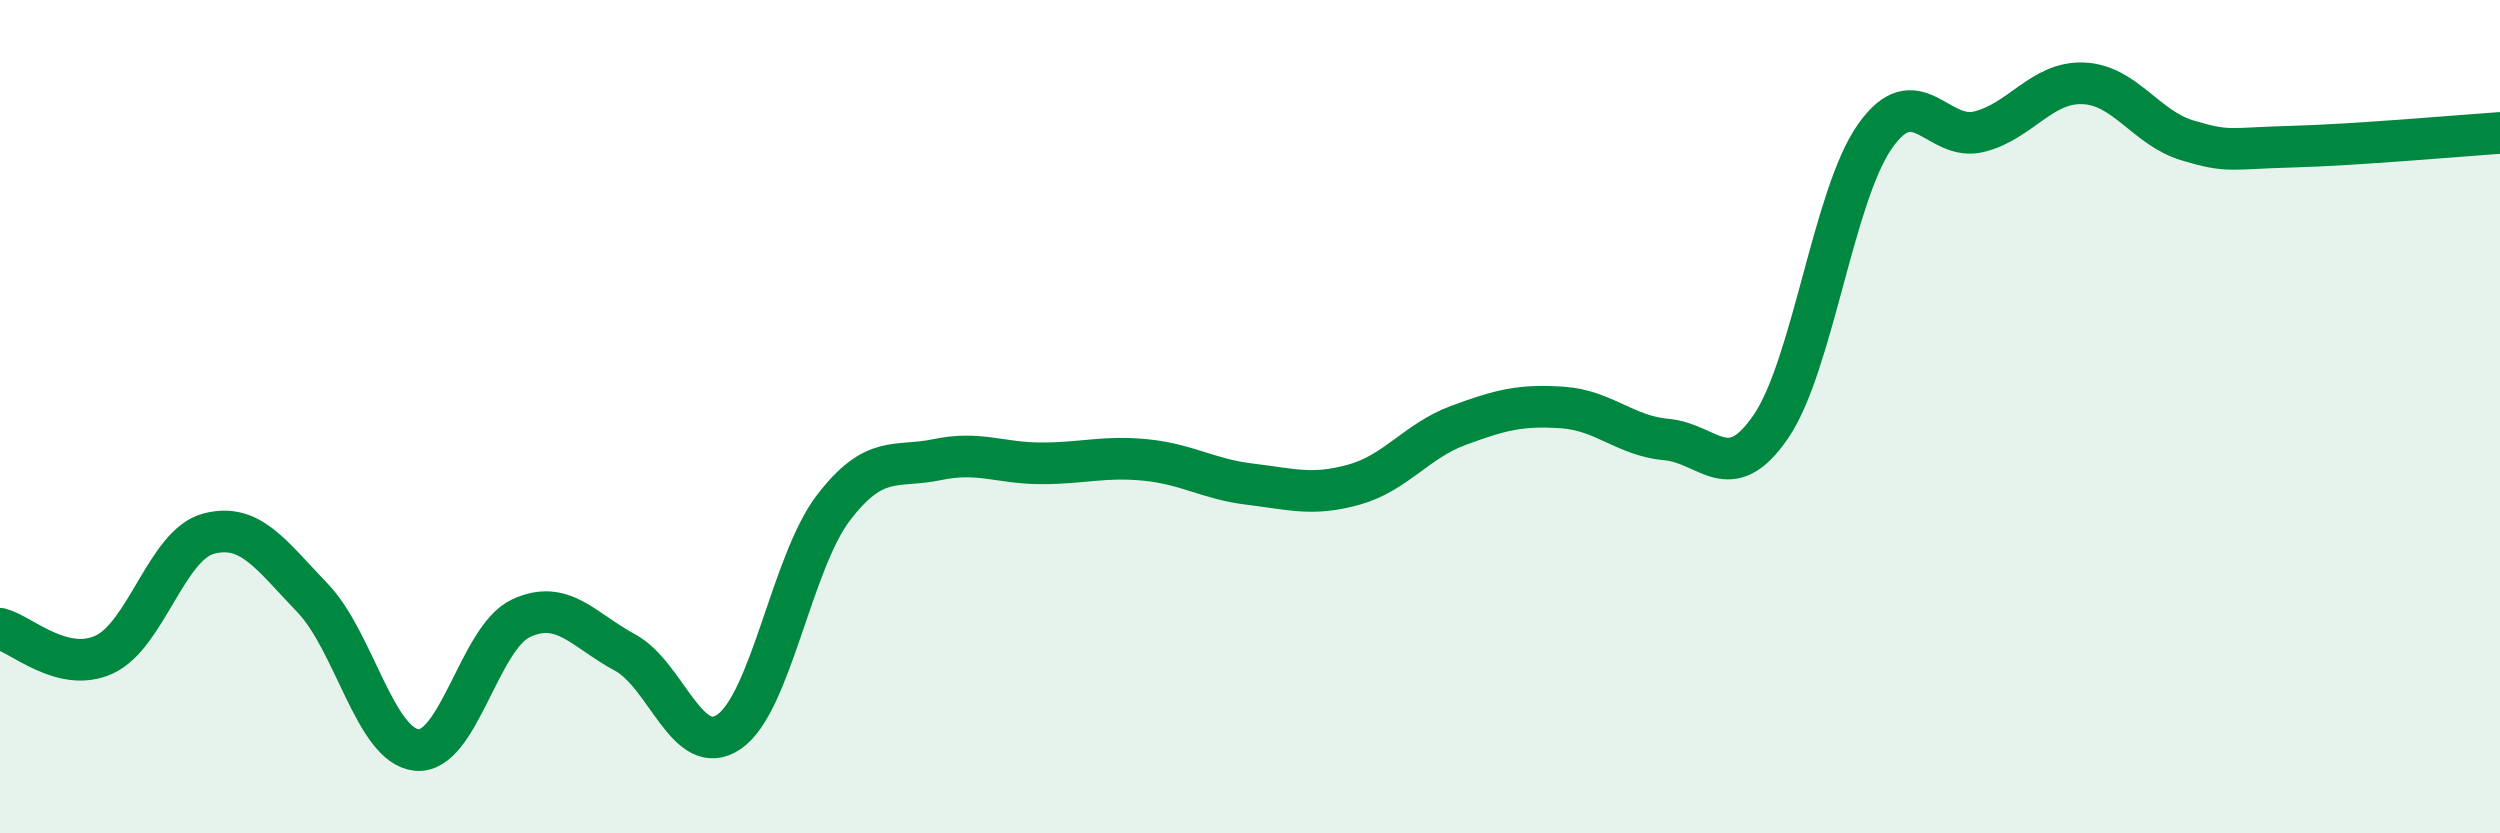 
    <svg width="60" height="20" viewBox="0 0 60 20" xmlns="http://www.w3.org/2000/svg">
      <path
        d="M 0,15.09 C 0.5,15.21 1.5,16.17 2.5,15.71 C 3.5,15.25 4,13.08 5,12.81 C 6,12.54 6.5,13.31 7.5,14.35 C 8.5,15.39 9,17.9 10,18 C 11,18.1 11.5,15.31 12.5,14.84 C 13.5,14.37 14,15.12 15,15.66 C 16,16.2 16.5,18.25 17.5,17.56 C 18.5,16.87 19,13.5 20,12.19 C 21,10.88 21.5,11.24 22.5,11.03 C 23.5,10.82 24,11.12 25,11.12 C 26,11.12 26.5,10.94 27.5,11.04 C 28.5,11.14 29,11.5 30,11.62 C 31,11.74 31.5,11.91 32.5,11.63 C 33.5,11.35 34,10.58 35,10.21 C 36,9.84 36.5,9.71 37.5,9.78 C 38.5,9.85 39,10.46 40,10.55 C 41,10.64 41.5,11.7 42.5,10.24 C 43.5,8.78 44,4.69 45,3.27 C 46,1.85 46.5,3.41 47.5,3.16 C 48.5,2.91 49,1.96 50,2 C 51,2.04 51.5,3.07 52.5,3.37 C 53.5,3.67 53.5,3.56 55,3.52 C 56.5,3.48 59,3.26 60,3.19L60 20L0 20Z"
        fill="#008740"
        opacity="0.1"
        stroke-linecap="round"
        stroke-linejoin="round"
      />
      <path
        d="M 0,15.09 C 0.5,15.21 1.5,16.17 2.5,15.71 C 3.5,15.25 4,13.08 5,12.81 C 6,12.54 6.5,13.31 7.5,14.35 C 8.5,15.39 9,17.9 10,18 C 11,18.1 11.5,15.31 12.5,14.84 C 13.5,14.37 14,15.12 15,15.66 C 16,16.2 16.5,18.25 17.5,17.56 C 18.5,16.87 19,13.5 20,12.19 C 21,10.88 21.5,11.24 22.5,11.03 C 23.5,10.82 24,11.12 25,11.12 C 26,11.12 26.5,10.94 27.5,11.04 C 28.5,11.14 29,11.5 30,11.62 C 31,11.74 31.5,11.91 32.5,11.63 C 33.5,11.35 34,10.58 35,10.21 C 36,9.84 36.5,9.71 37.5,9.78 C 38.5,9.85 39,10.46 40,10.55 C 41,10.64 41.5,11.7 42.5,10.24 C 43.5,8.78 44,4.69 45,3.27 C 46,1.85 46.5,3.41 47.5,3.16 C 48.5,2.91 49,1.96 50,2 C 51,2.04 51.5,3.07 52.5,3.37 C 53.5,3.67 53.5,3.56 55,3.52 C 56.5,3.48 59,3.26 60,3.19"
        stroke="#008740"
        stroke-width="1"
        fill="none"
        stroke-linecap="round"
        stroke-linejoin="round"
      />
    </svg>
  